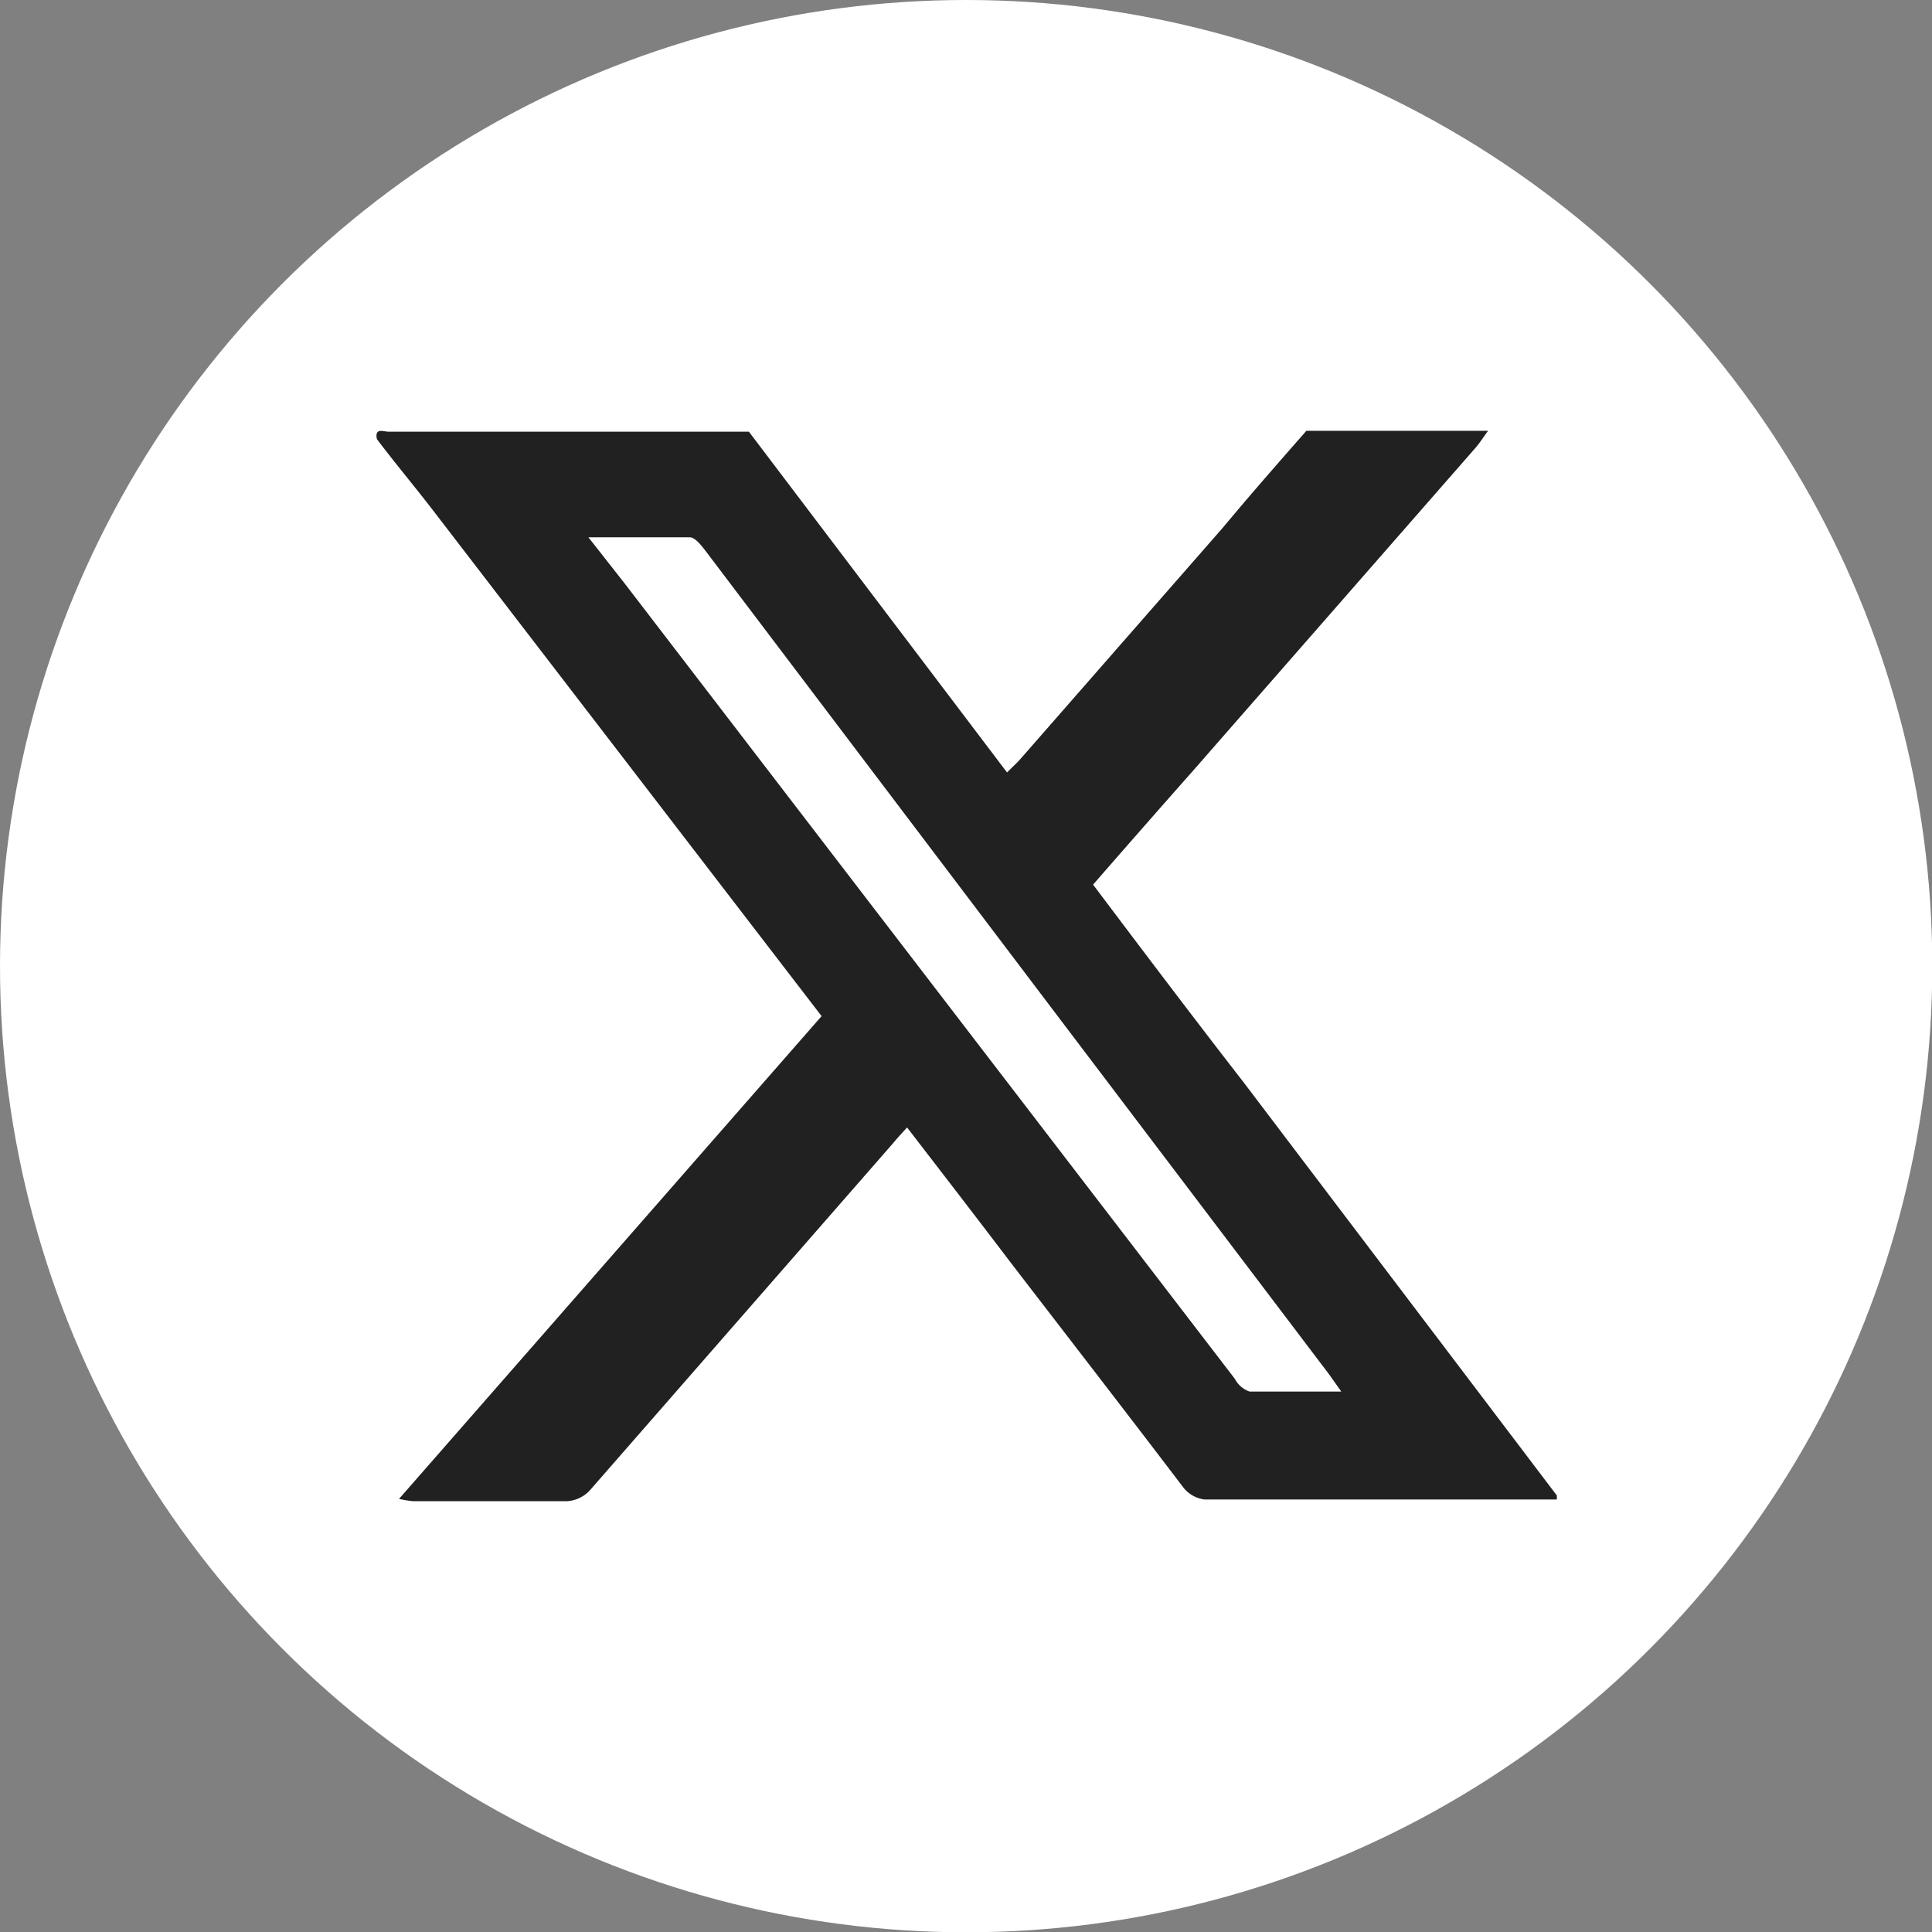 <svg id="图层_1" data-name="图层 1" xmlns="http://www.w3.org/2000/svg" viewBox="0 0 68.03 68.03"><rect x="0" y="0" width="68.03" height="68.03" fill="#808080" stroke="none"/><defs><style>.cls-1{fill:#fff;}.cls-2{fill:#212121;}</style></defs><title>未标题-1</title><circle class="cls-1" cx="34.02" cy="34.02" r="34.02"/><path class="cls-2" d="M46,15.17H52.4c-.16.21-.3.44-.48.64L42,27.15q-1.77,2-3.51,4c1.8,2.39,3.56,4.72,5.33,7l11,14.51v.14c-4.14,0-8.27,0-12.41,0a1.13,1.13,0,0,1-.74-.42c-2-2.63-4.05-5.28-6.08-7.92-1.2-1.58-2.41-3.15-3.65-4.76-.19.21-.34.37-.48.54L20.76,52.49a1.2,1.2,0,0,1-.78.37c-1.81,0-3.63,0-5.44,0a4.17,4.17,0,0,1-.49-.08l14.88-17L15.27,18c-.66-.86-1.36-1.69-2-2.54-.08-.41.23-.26.4-.26H26.37l9.09,12c.2-.2.33-.32.45-.45q3.57-4.08,7.15-8.17C44,17.45,45,16.31,46,15.17ZM47.23,49l-.44-.62L37.41,36,24.83,19.38c-.14-.18-.35-.45-.53-.46-1.15,0-2.29,0-3.58,0L22,20.55l21.48,28A.94.94,0,0,0,44,49c1,0,2.05,0,3.22,0Z"/></svg>
